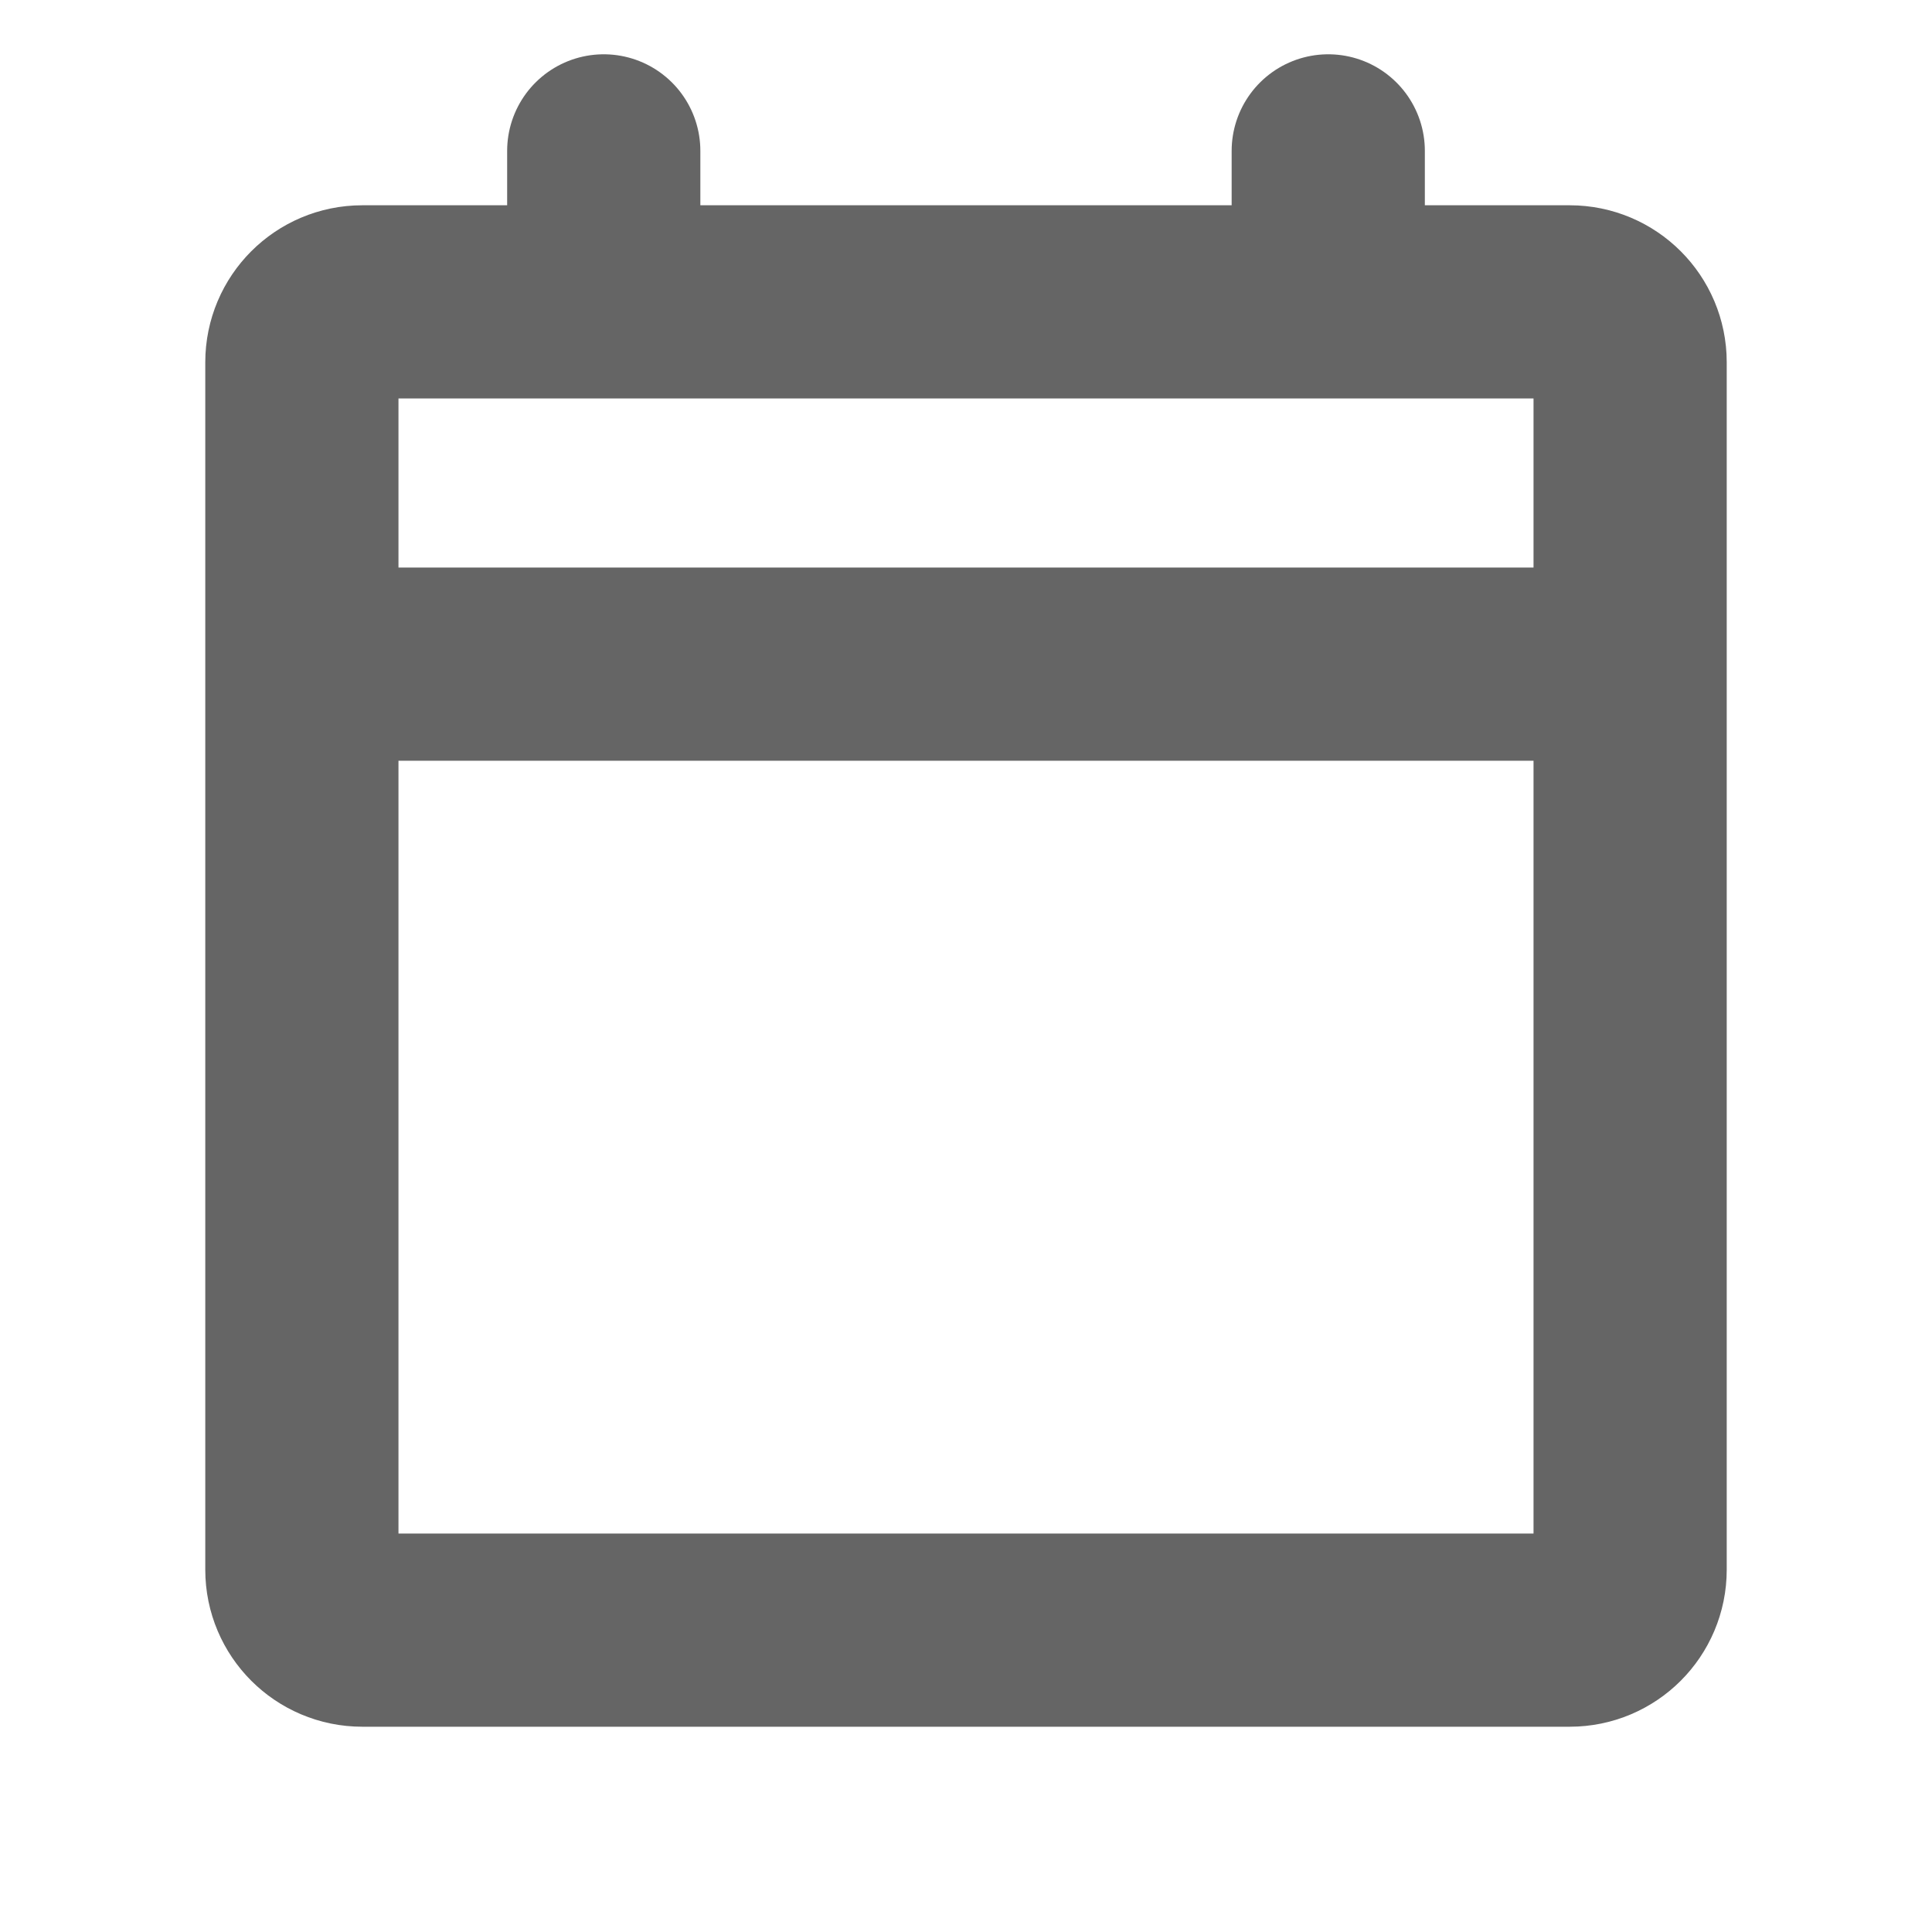 <svg width="20" height="20" viewBox="0 0 20 20" fill="none" xmlns="http://www.w3.org/2000/svg">
    <g clip-path="url(#clip0_709_6810)">
        <path
            d="M13.75 1.562V3.125M6.25 1.562V3.125M3.125 6.875H16.875M3.75 3.125H16.25C16.595 3.125 16.875 3.405 16.875 3.75V16.25C16.875 16.595 16.595 16.875 16.25 16.875H3.75C3.405 16.875 3.125 16.595 3.125 16.25V3.75C3.125 3.405 3.405 3.125 3.75 3.125Z"
            stroke="#656565" stroke-width="2" stroke-linecap="round" stroke-linejoin="round"/>
    </g>
    <defs>
        <clipPath id="clip0_709_6810">
            <rect width="20" height="20" fill="white"/>
        </clipPath>
    </defs>
</svg>
